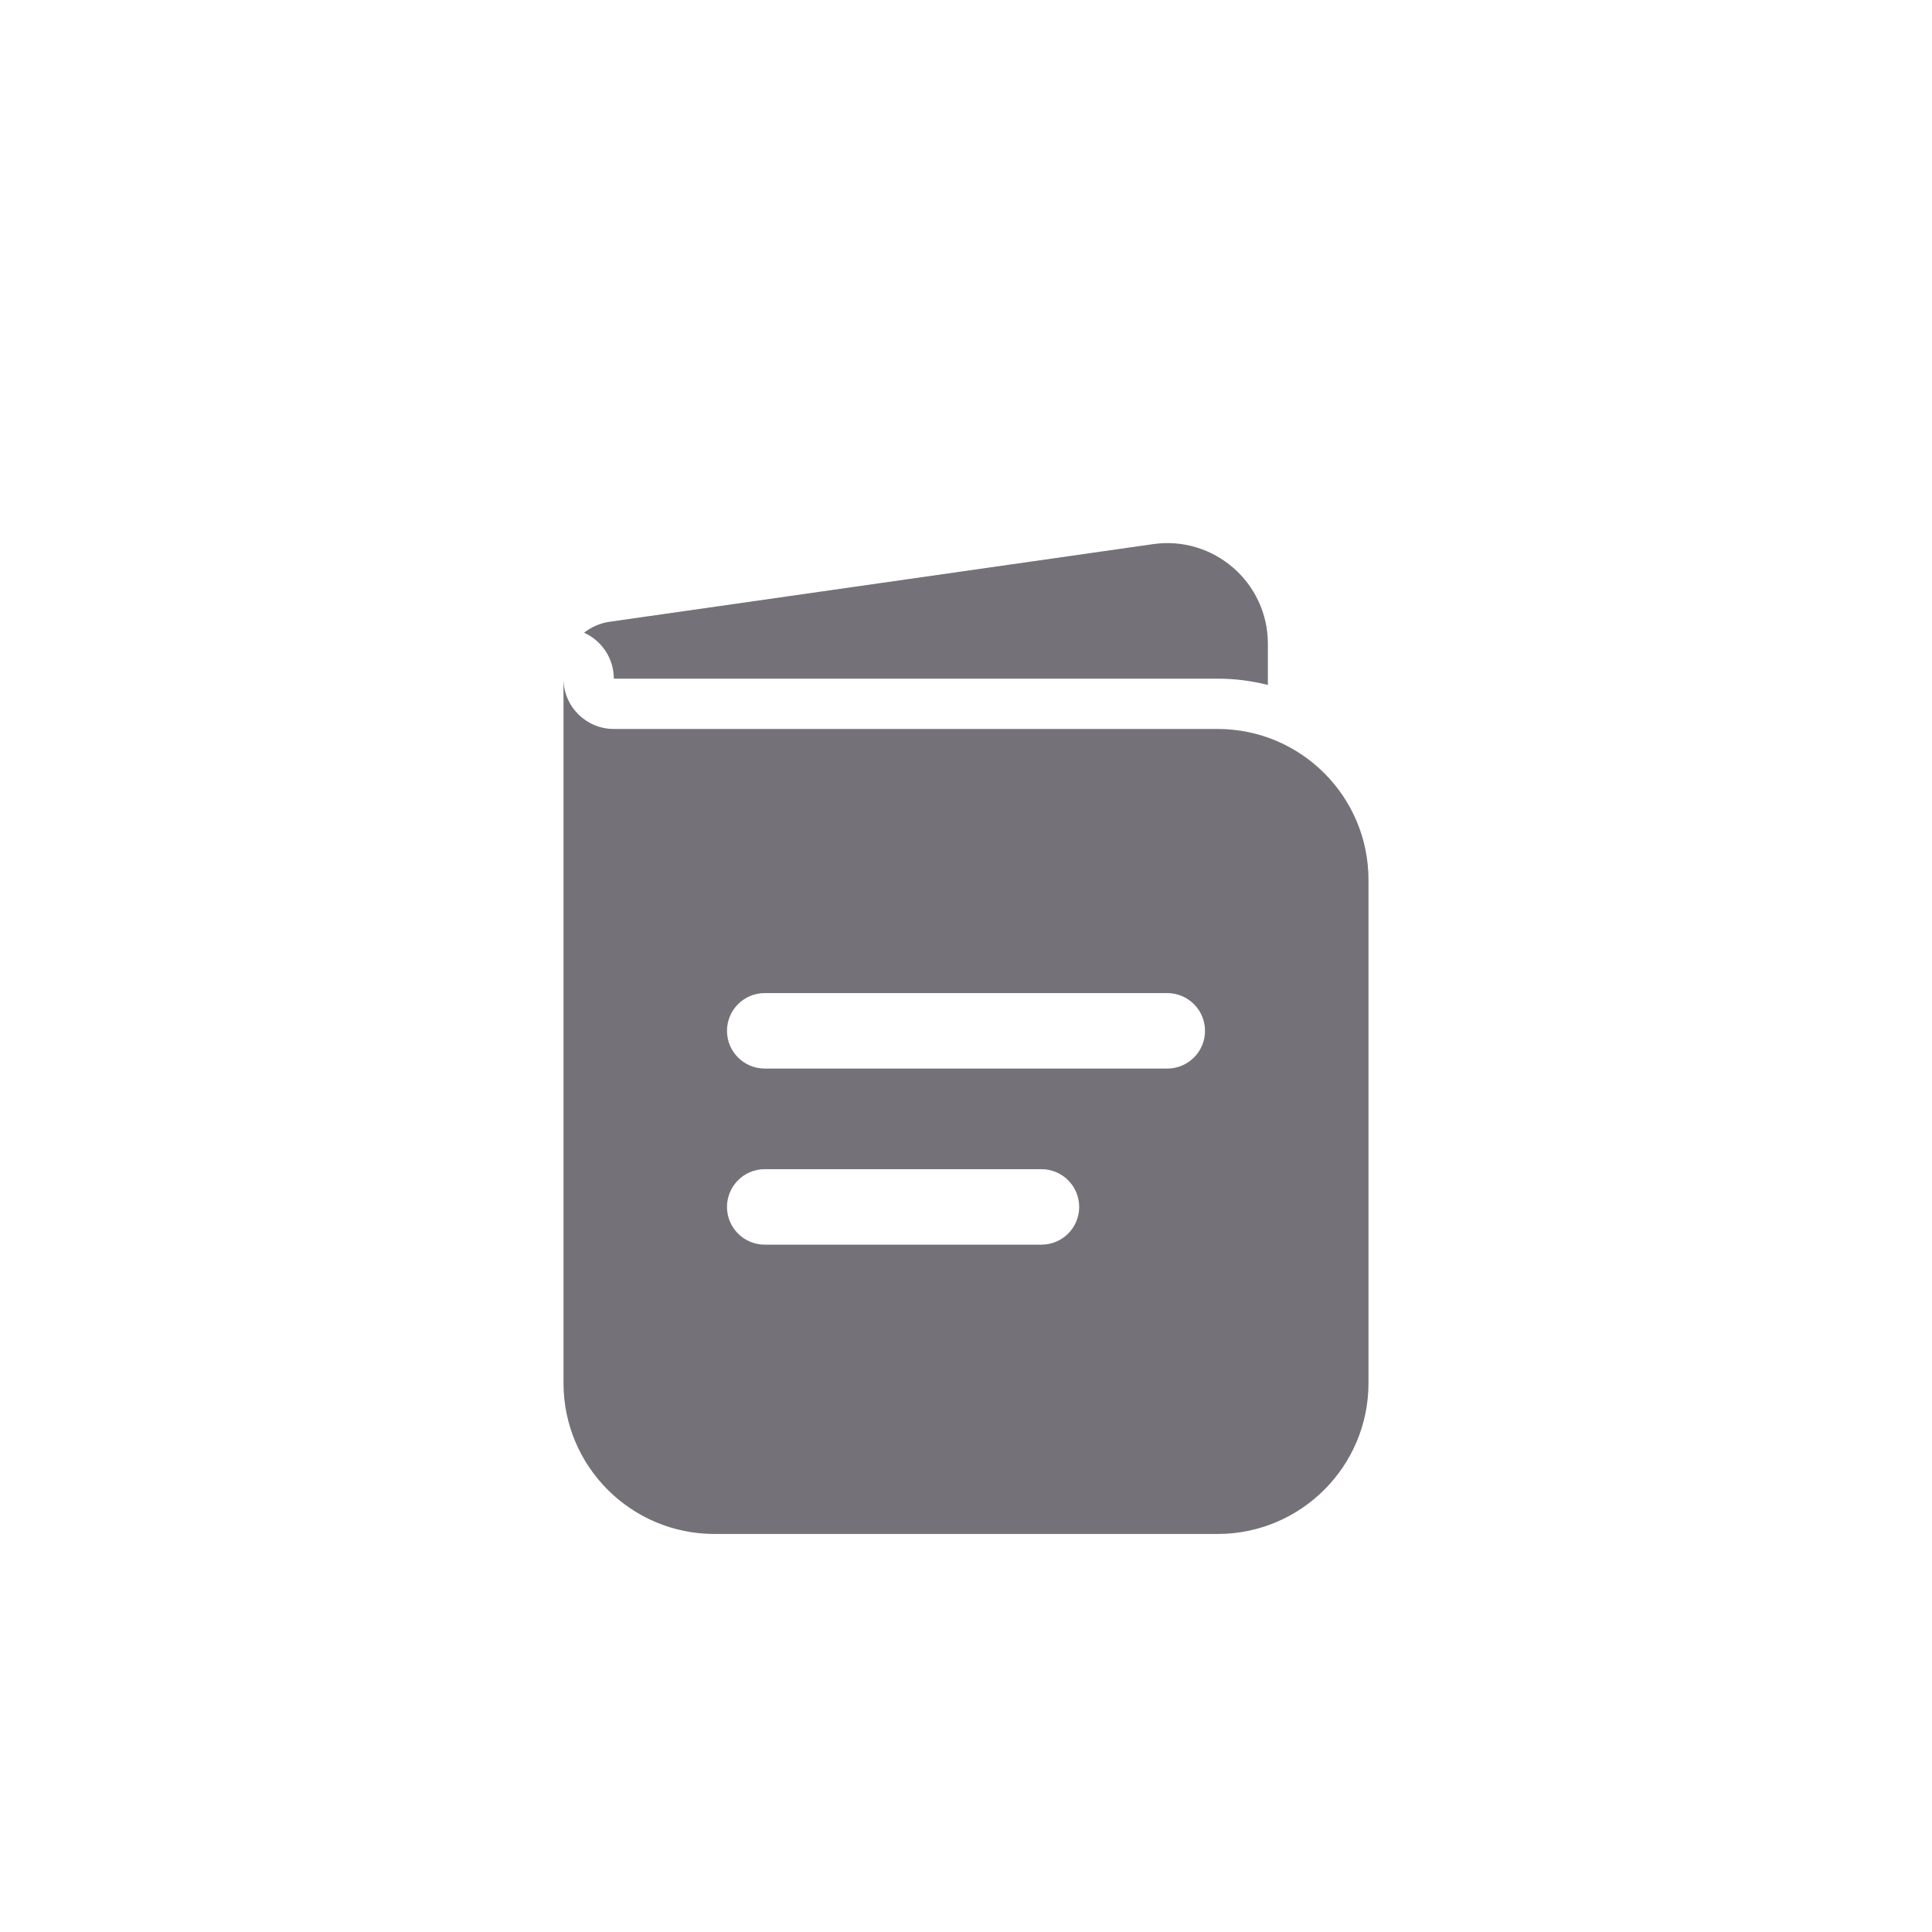 <?xml version="1.0" encoding="UTF-8"?> <svg xmlns="http://www.w3.org/2000/svg" width="48" height="48" viewBox="0 0 48 48" fill="none"><g clip-path="url(#clip0_4142_1194)"><g filter="url(#filter0_d_4142_1194)"><path fill-rule="evenodd" clip-rule="evenodd" d="M14 15.368V32.868C14 34.939 15.679 36.618 17.75 36.618H30.25C32.321 36.618 34 34.939 34 32.868V20.368C34 18.297 32.321 16.618 30.25 16.618H15.25C14.56 16.618 14 16.058 14 15.368ZM18.062 24.118C18.062 23.6 18.482 23.18 19 23.18H29C29.518 23.18 29.938 23.6 29.938 24.118C29.938 24.636 29.518 25.055 29 25.055H19C18.482 25.055 18.062 24.636 18.062 24.118ZM18.062 28.493C18.062 27.975 18.482 27.555 19 27.555H25.875C26.393 27.555 26.812 27.975 26.812 28.493C26.812 29.011 26.393 29.43 25.875 29.43H19C18.482 29.43 18.062 29.011 18.062 28.493Z" fill="#757179"></path><path d="M14.511 14.227C14.947 14.422 15.25 14.86 15.25 15.368H30.25C30.682 15.368 31.101 15.423 31.5 15.525V14.501C31.5 12.979 30.152 11.81 28.646 12.026L15.149 13.954C14.909 13.988 14.691 14.085 14.511 14.227Z" fill="#757179"></path></g></g><defs><filter id="filter0_d_4142_1194" x="11.013" y="10.507" width="25.973" height="30.591" filterUnits="userSpaceOnUse" color-interpolation-filters="sRGB"><feFlood flood-opacity="0" result="BackgroundImageFix"></feFlood><feColorMatrix in="SourceAlpha" type="matrix" values="0 0 0 0 0 0 0 0 0 0 0 0 0 0 0 0 0 0 127 0" result="hardAlpha"></feColorMatrix><feOffset dy="1.493"></feOffset><feGaussianBlur stdDeviation="1.493"></feGaussianBlur><feComposite in2="hardAlpha" operator="out"></feComposite><feColorMatrix type="matrix" values="0 0 0 0 0 0 0 0 0 0 0 0 0 0 0 0 0 0 0.1 0"></feColorMatrix><feBlend mode="normal" in2="BackgroundImageFix" result="effect1_dropShadow_4142_1194"></feBlend><feBlend mode="normal" in="SourceGraphic" in2="effect1_dropShadow_4142_1194" result="shape"></feBlend></filter><clipPath id="clip0_4142_1194"><rect width="30" height="30" fill="white" transform="translate(9 9)"></rect></clipPath></defs></svg> 